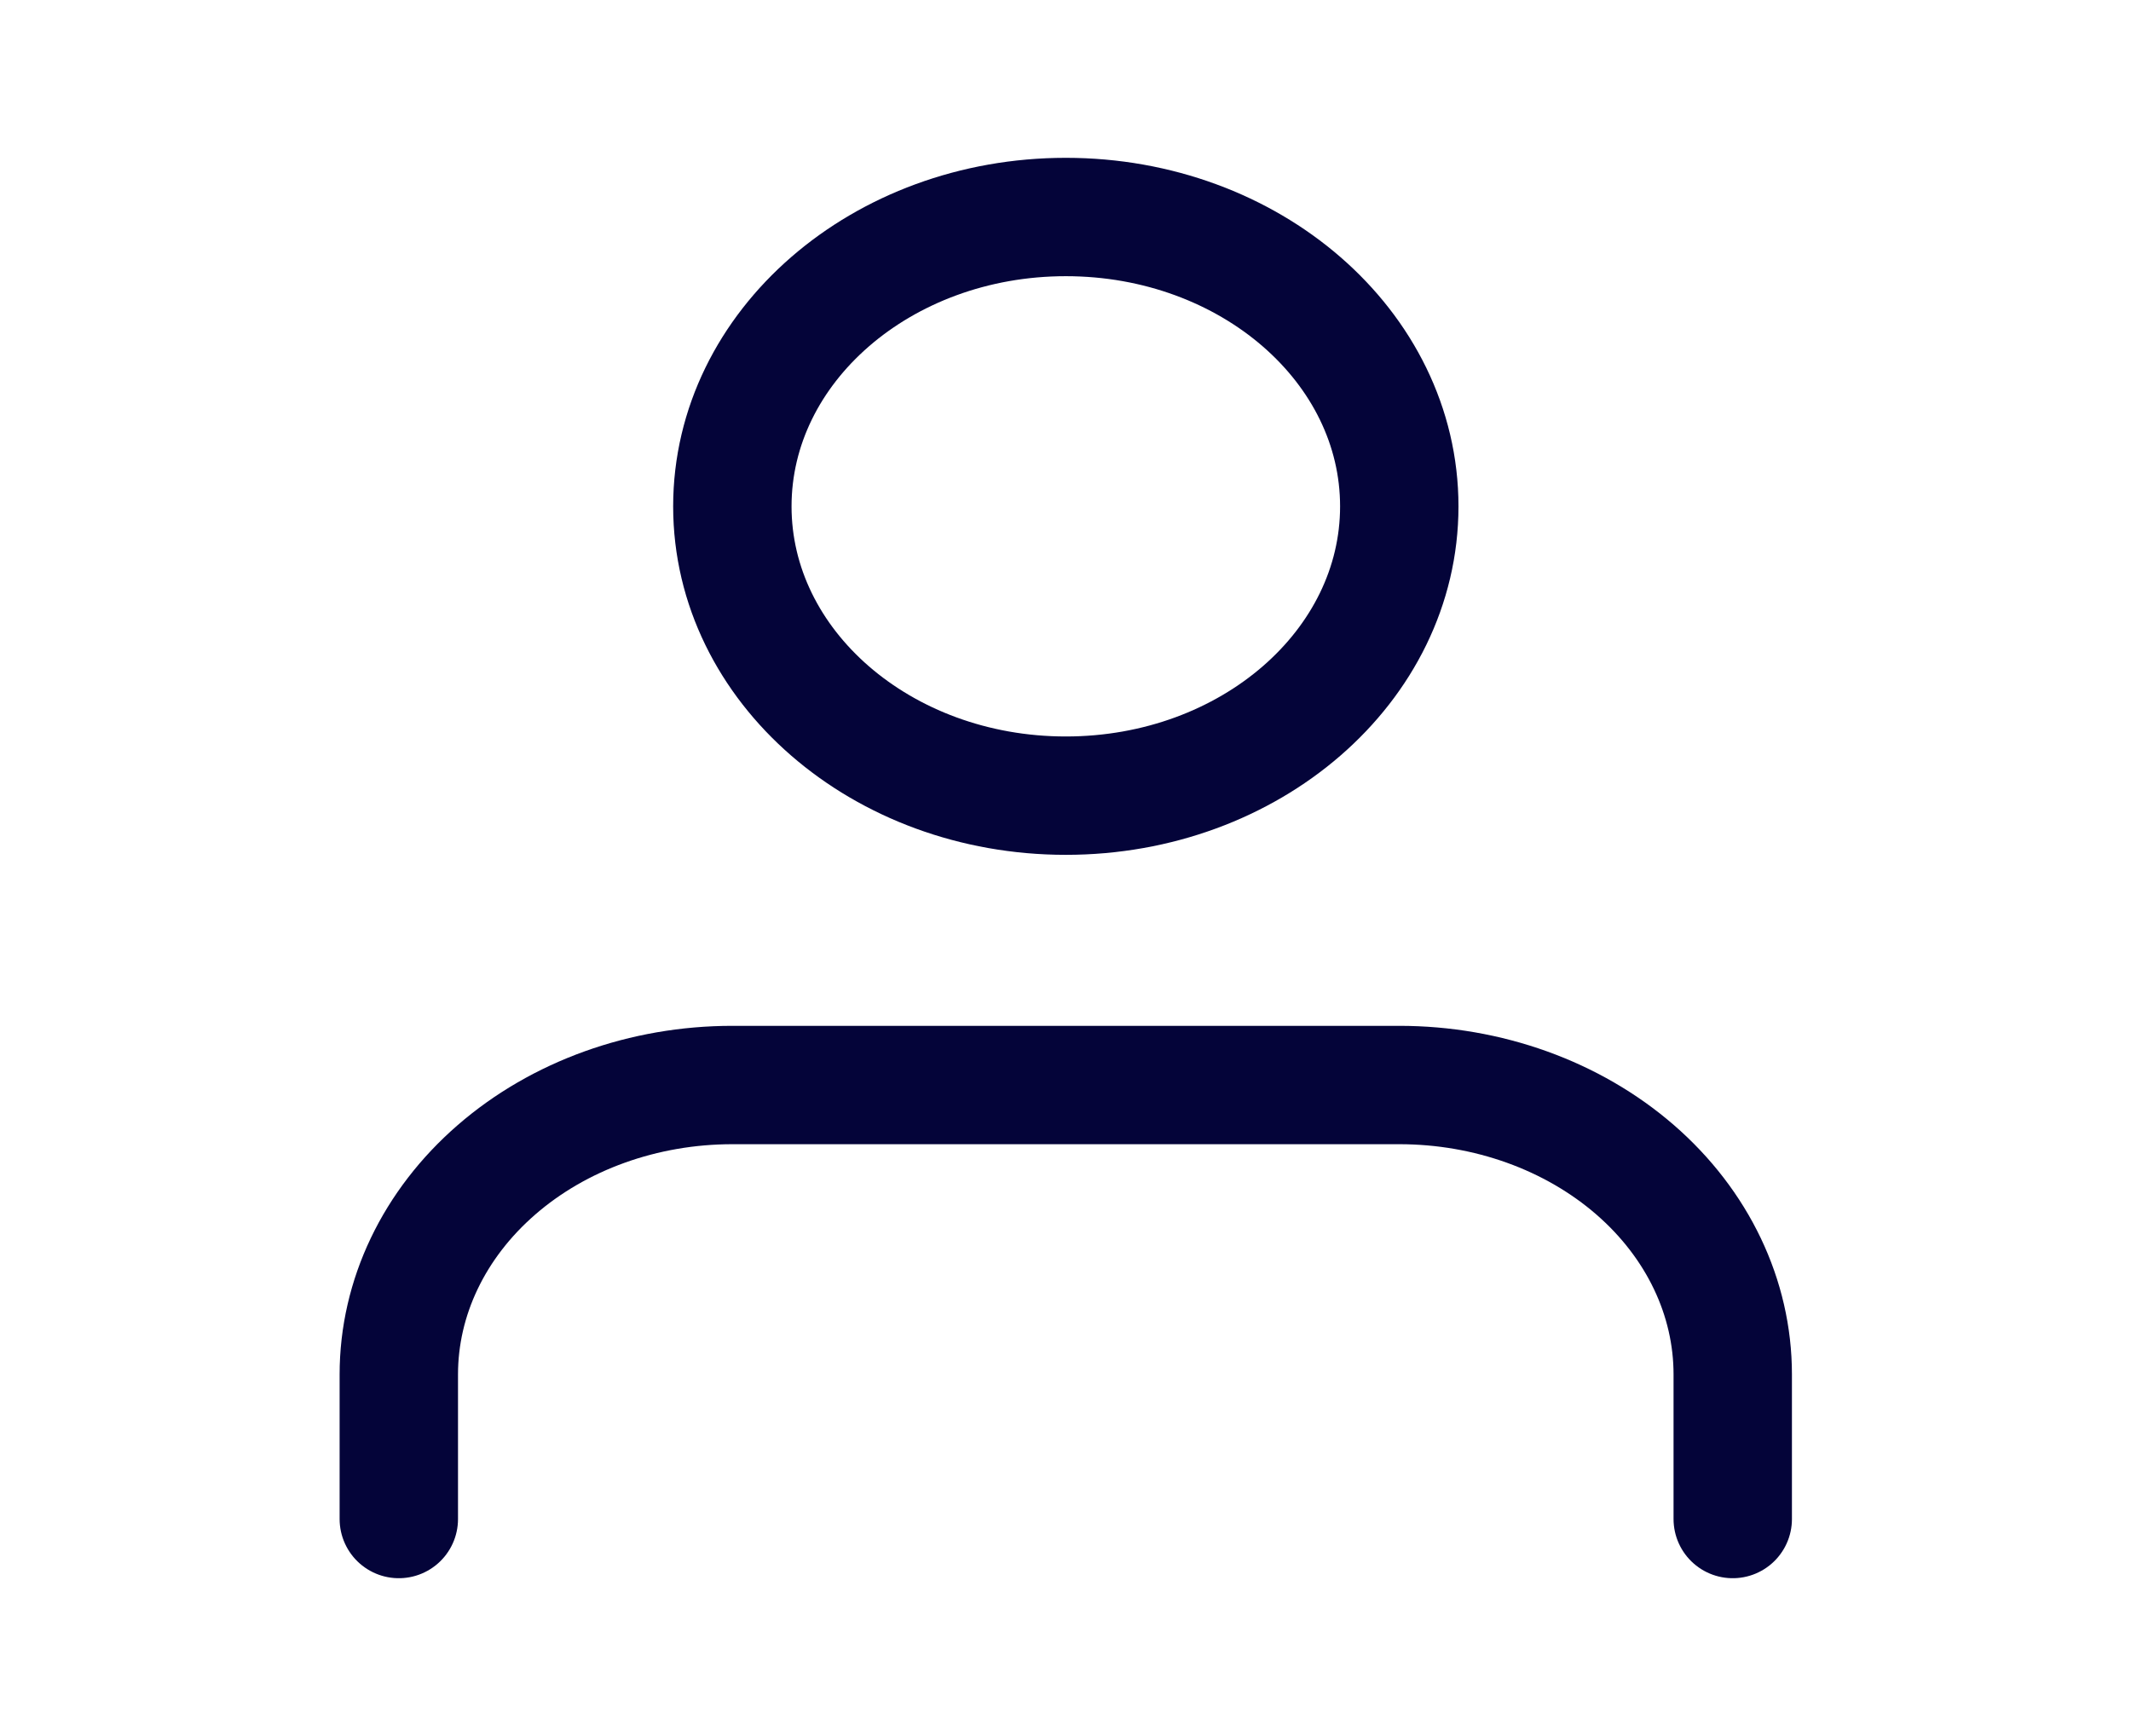 <svg width="27" height="22" viewBox="0 0 27 22" fill="none" xmlns="http://www.w3.org/2000/svg">
<g id="user">
<path id="Vector" d="M21.954 19.25L21.954 17.417C21.954 16.444 21.509 15.512 20.717 14.824C19.924 14.136 18.85 13.75 17.729 13.75L9.278 13.75C8.158 13.75 7.083 14.136 6.291 14.824C5.498 15.512 5.053 16.444 5.053 17.417L5.053 19.25" stroke="#040439" stroke-width="1.5" stroke-linecap="round" stroke-linejoin="round"/>
<path id="Vector_2" d="M13.504 10.083C15.838 10.083 17.729 8.442 17.729 6.417C17.729 4.392 15.838 2.75 13.504 2.75C11.171 2.75 9.279 4.392 9.279 6.417C9.279 8.442 11.171 10.083 13.504 10.083Z" stroke="#040439" stroke-width="1.5" stroke-linecap="round" stroke-linejoin="round"/>
</g>
</svg>
